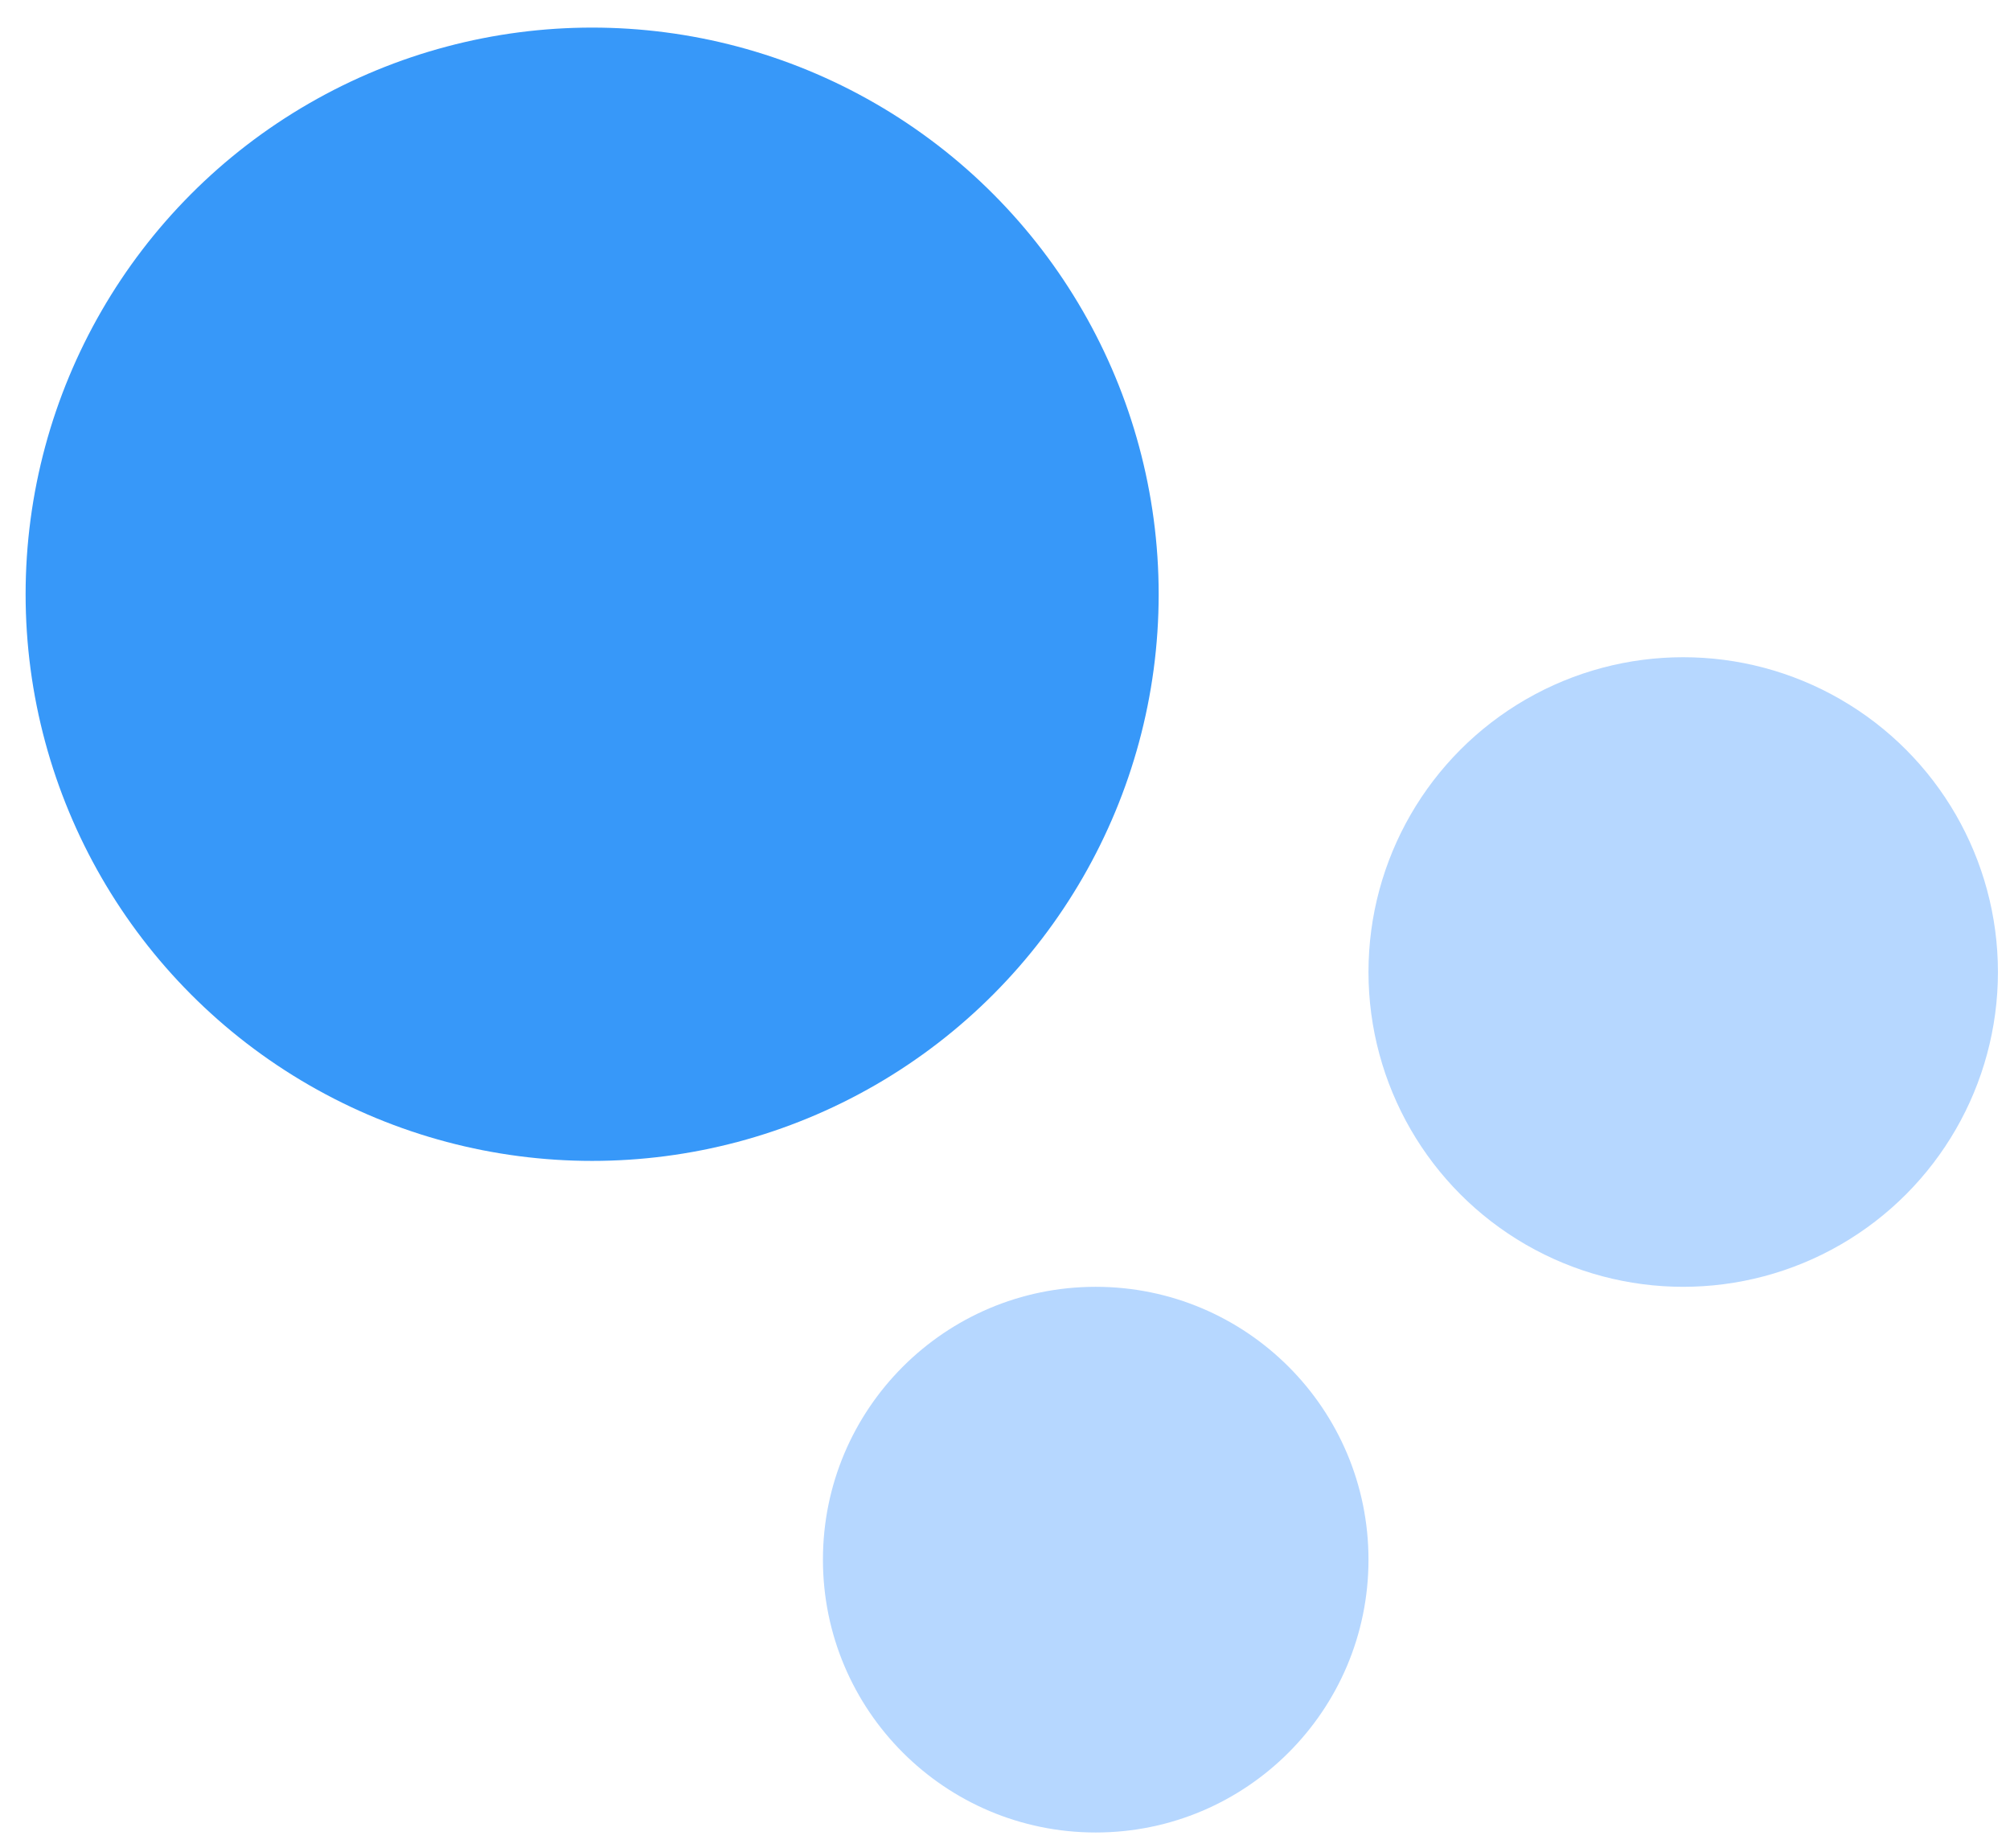 <svg width="62" height="57" viewBox="0 0 62 57" fill="none" xmlns="http://www.w3.org/2000/svg">
<circle cx="18.265" cy="18.326" r="17.475" fill="#3798F9"/>
<circle cx="51.92" cy="29.976" r="9.708" fill="#B6D7FF"/>
<circle cx="33.798" cy="48.098" r="8.414" fill="#B6D7FF"/>
</svg>
